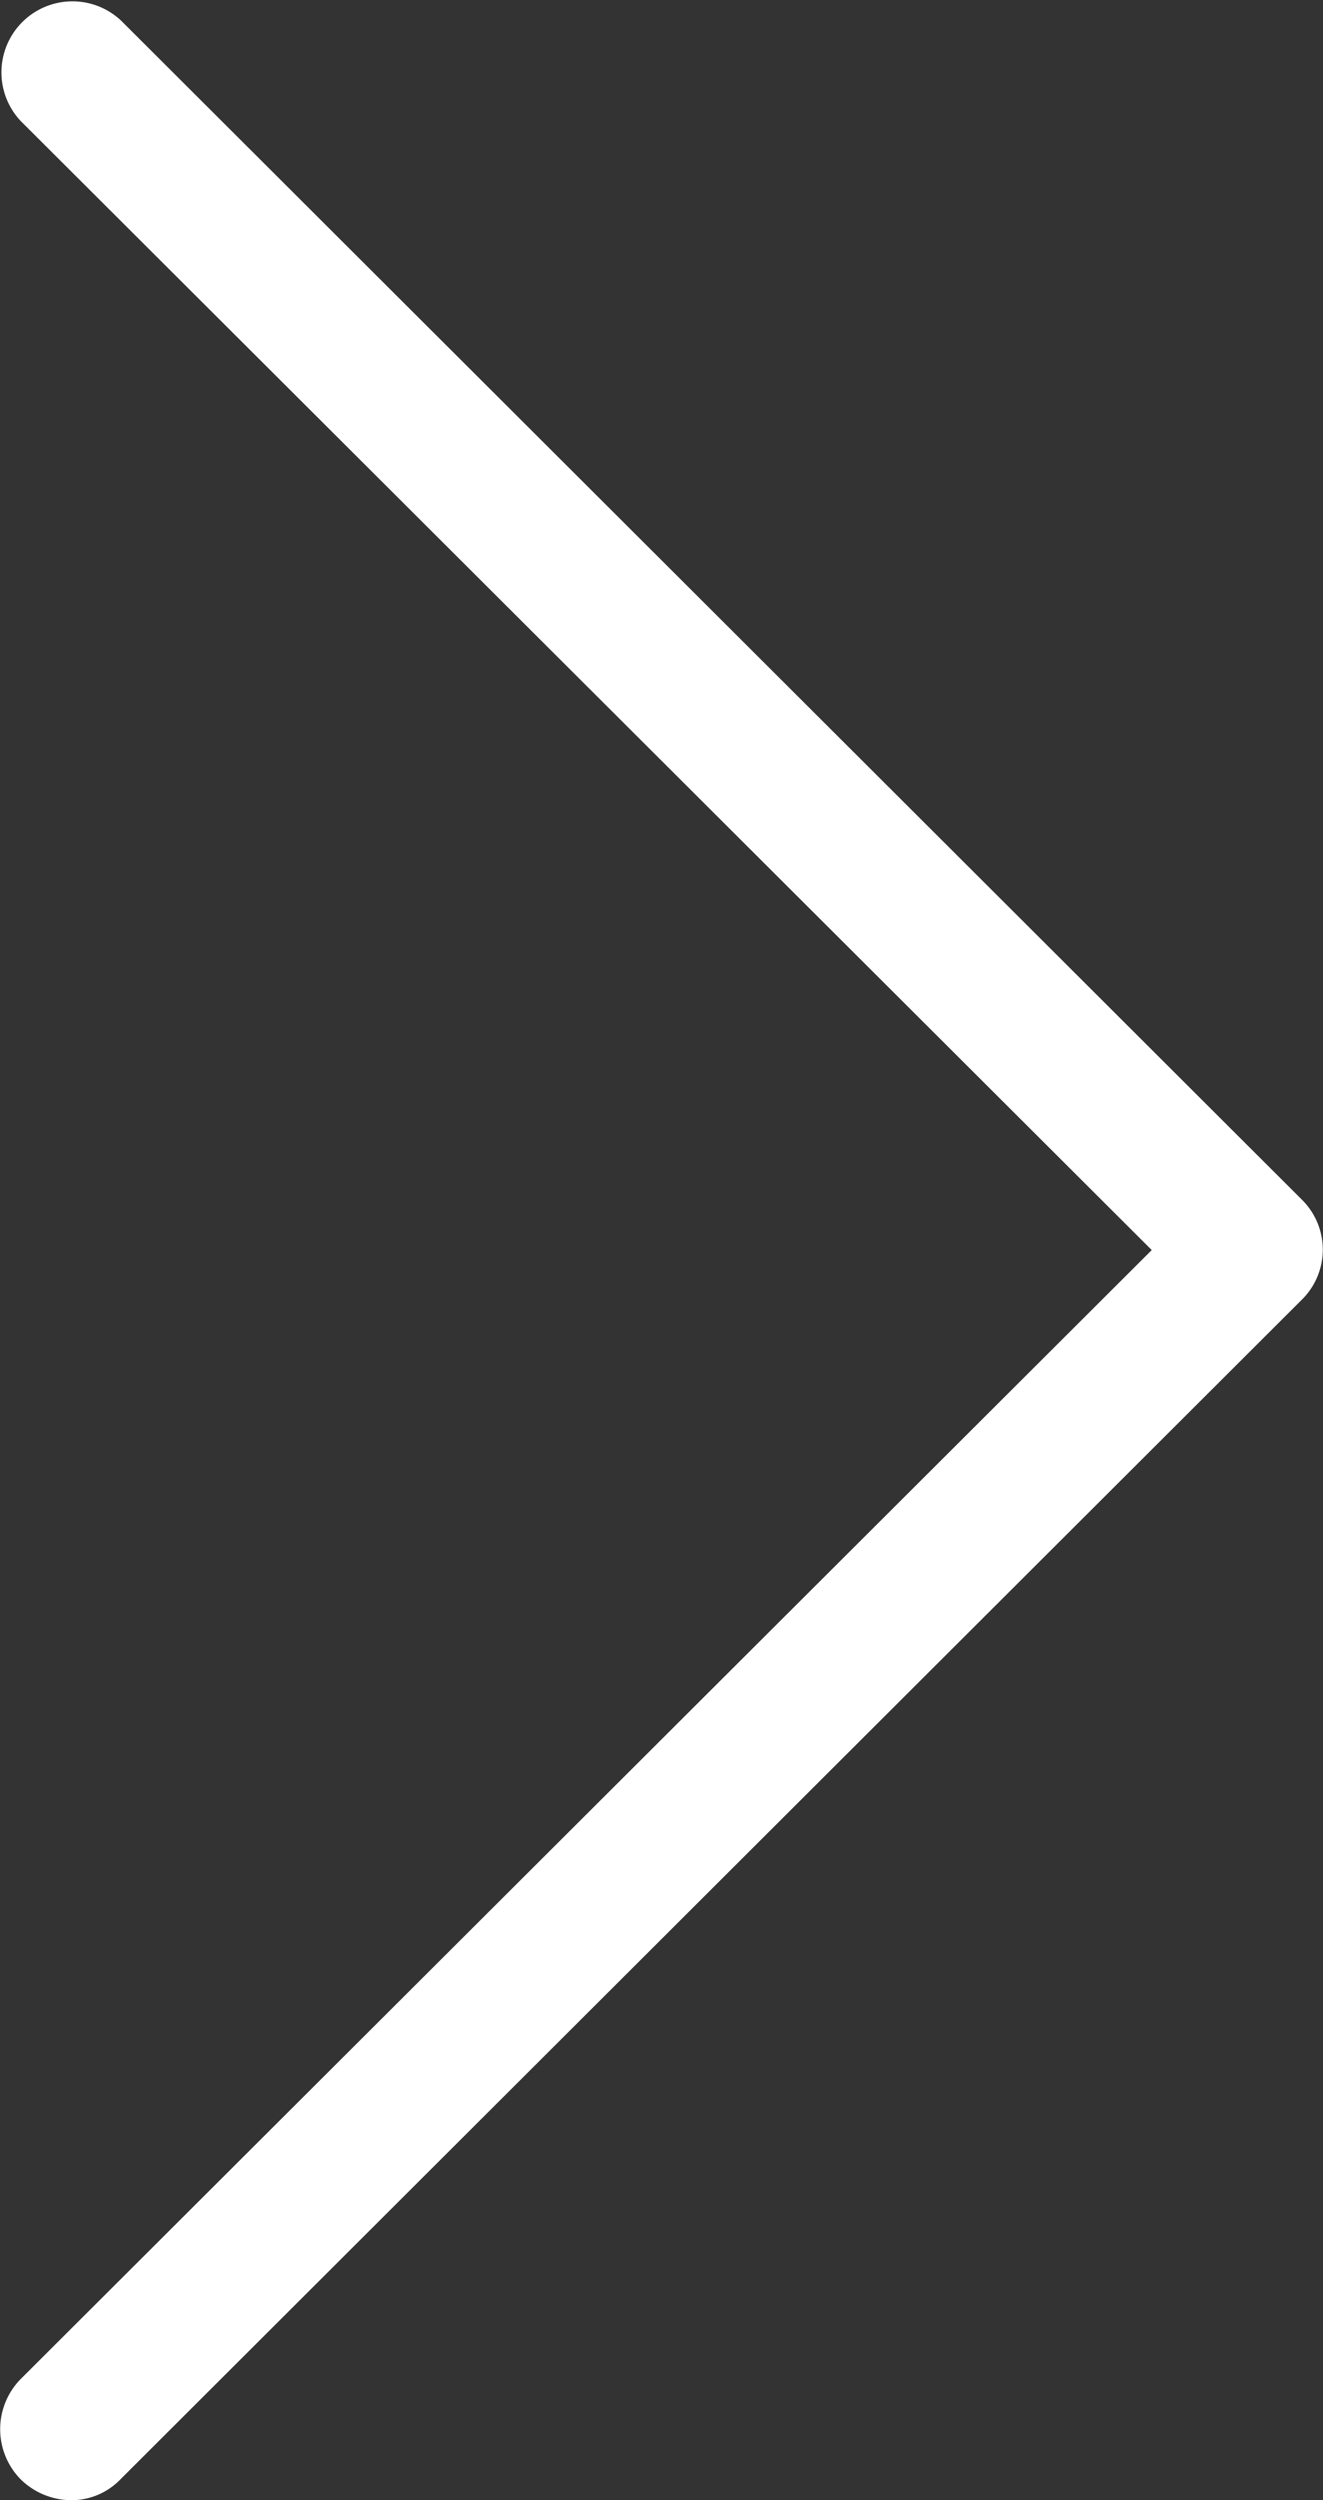 <svg xmlns="http://www.w3.org/2000/svg" viewBox="0 0 18 34">
  <rect x="0" y="0" width="18" height="34" fill="#333333" stroke="none"/>
  <defs>
    <style>
      .cls-1 {
        fill: #fff;
        fill-rule: evenodd;
      }
    </style>
  </defs>
  <path id="next" class="cls-1" d="M1825.72,607.322l-16.07-16.039a0.966,0.966,0,0,0-1.37,1.361L1823.67,608l-15.39,15.355a0.973,0.973,0,0,0,0,1.361,0.989,0.989,0,0,0,.68.285,0.926,0.926,0,0,0,.68-0.285l16.07-16.039A0.955,0.955,0,0,0,1825.72,607.322Z" transform="translate(-1808 -591)"/>
</svg>
